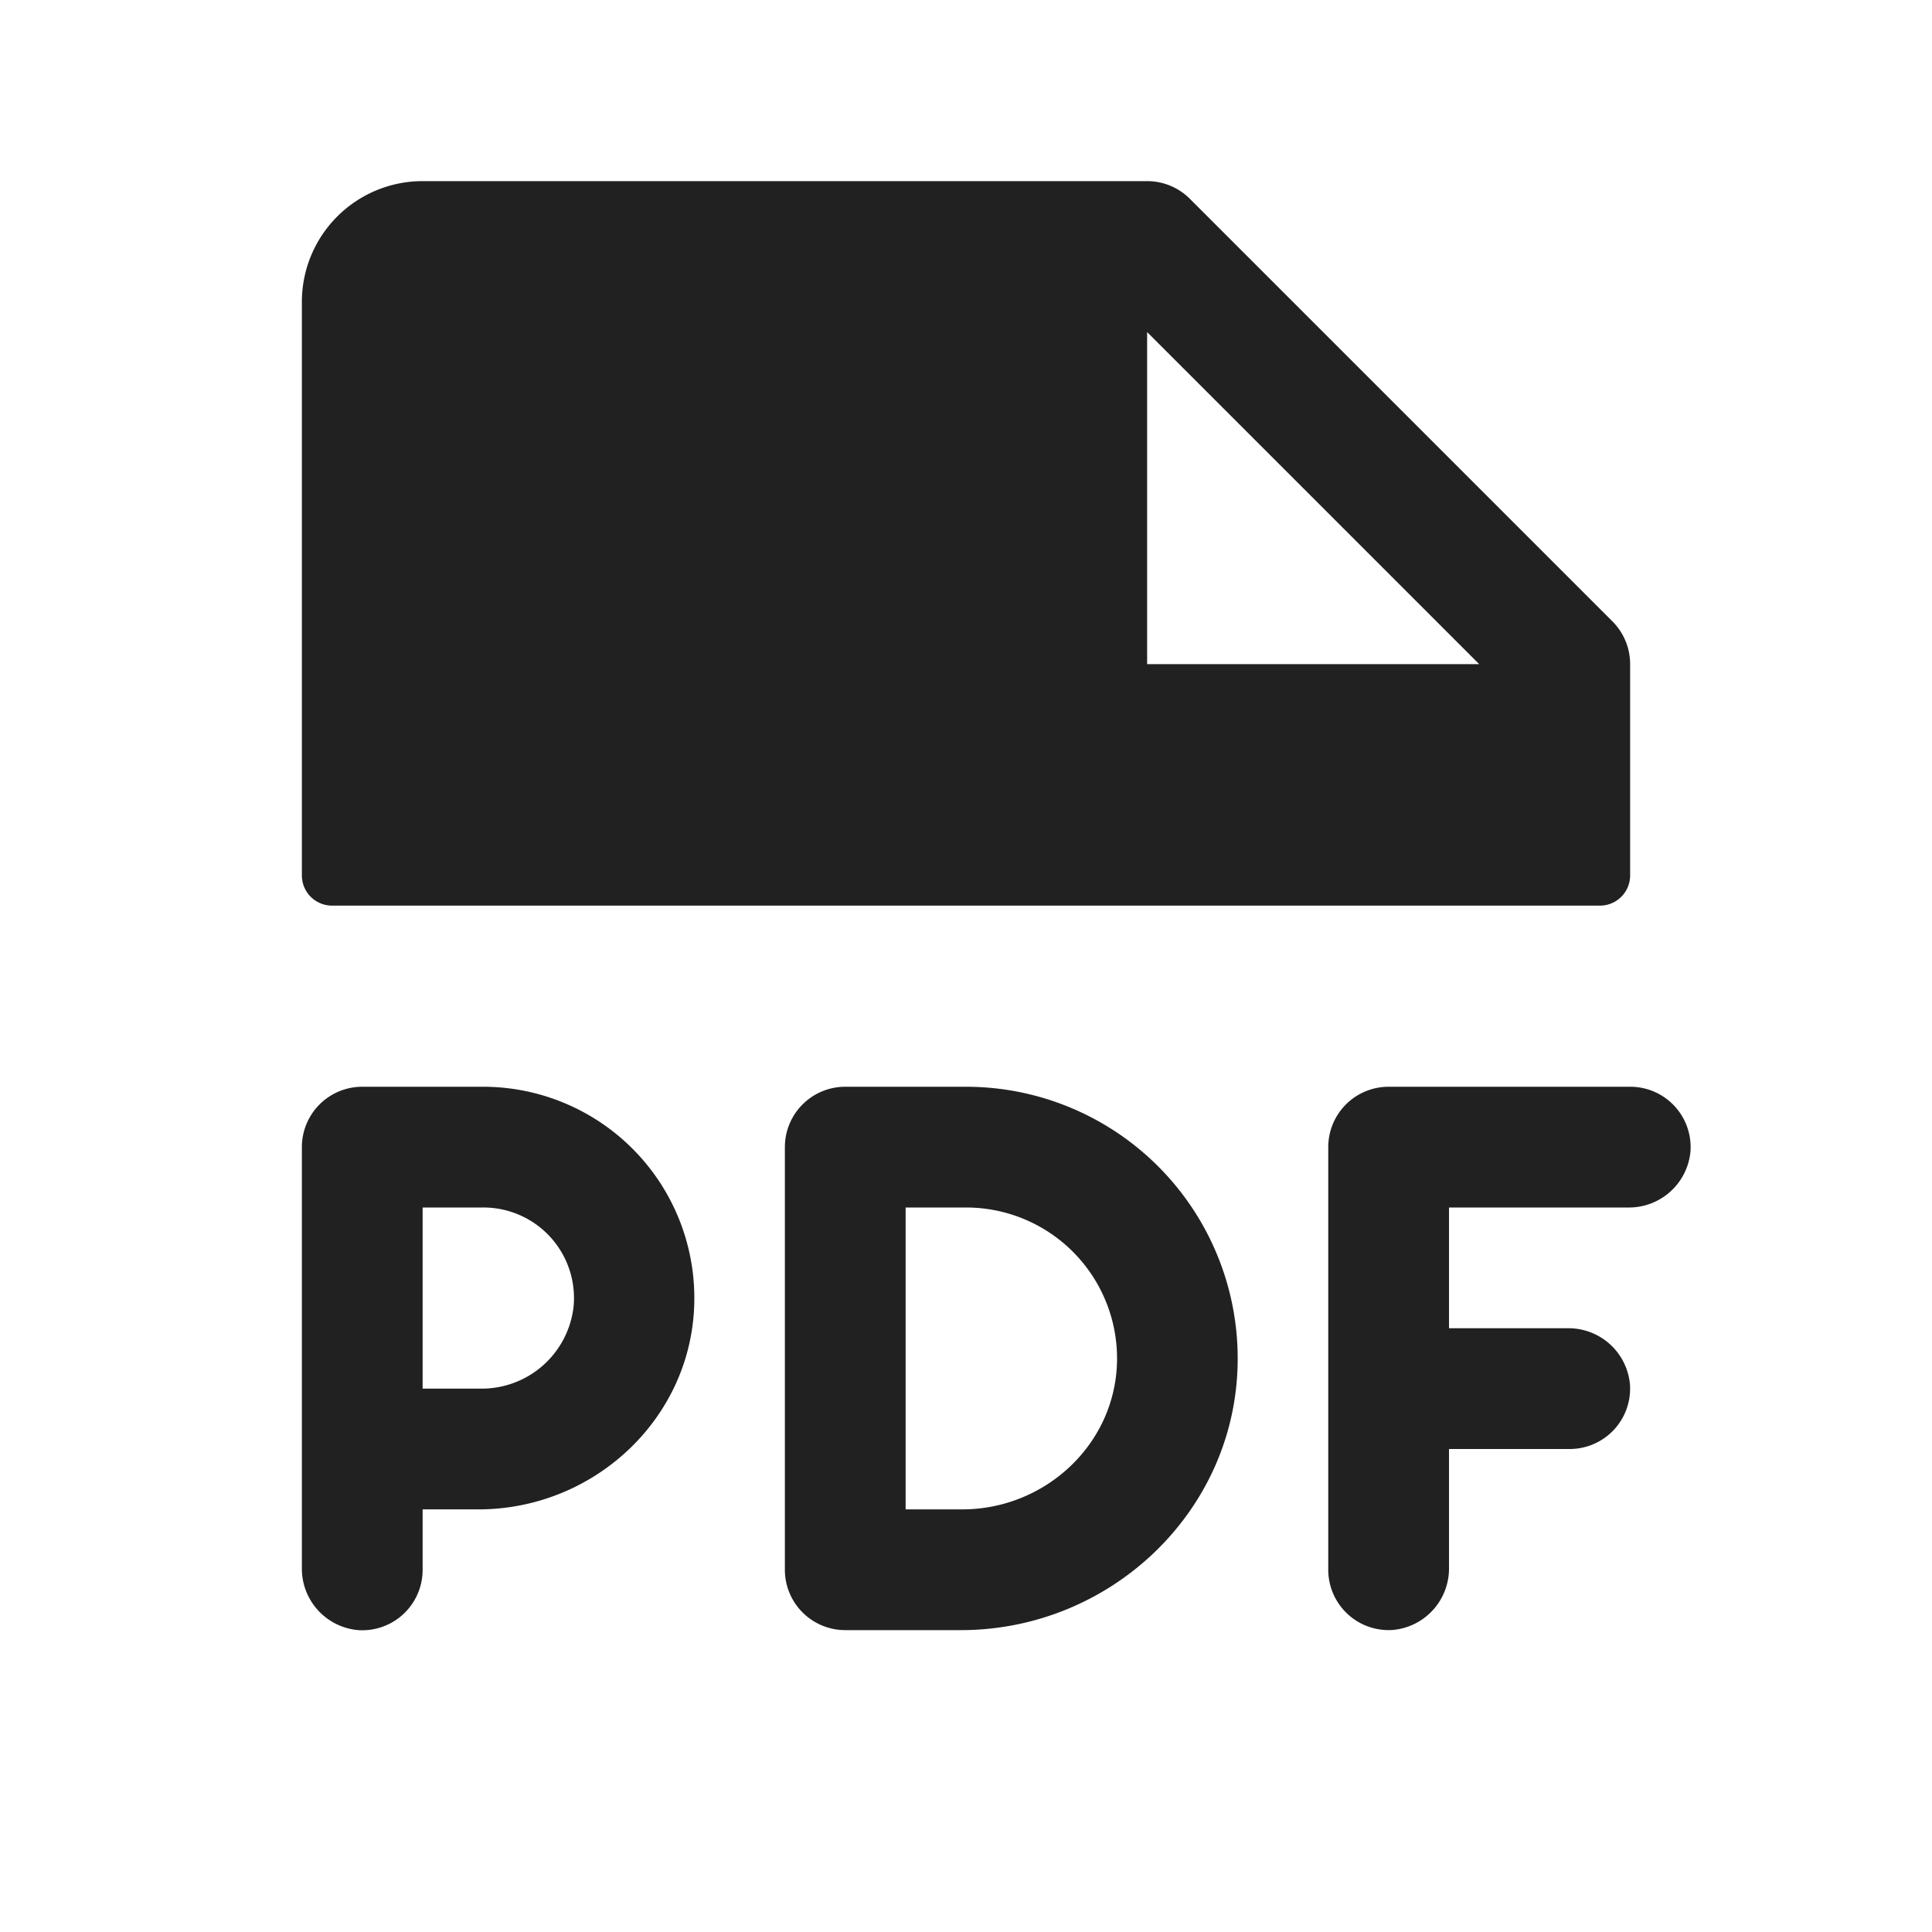 <svg xmlns="http://www.w3.org/2000/svg" width="32" height="32" fill="#212121" viewBox="0 0 256 256"><path d="M44,120H212a4,4,0,0,0,4-4V88a8,8,0,0,0-2.34-5.66l-56-56A8,8,0,0,0,152,24H56A16,16,0,0,0,40,40v76A4,4,0,0,0,44,120ZM152,44l44,44H152Zm72,108.53a8.18,8.18,0,0,1-8.25,7.47H192v16h15.73a8.17,8.17,0,0,1,8.25,7.47,8,8,0,0,1-8,8.53H192v15.73a8.17,8.17,0,0,1-7.47,8.25,8,8,0,0,1-8.53-8V152a8,8,0,0,1,8-8h32A8,8,0,0,1,224,152.53ZM64,144H48a8,8,0,0,0-8,8v55.73A8.17,8.17,0,0,0,47.47,216,8,8,0,0,0,56,208v-8h7.4c15.24,0,28.14-11.92,28.59-27.15A28,28,0,0,0,64,144Zm-.35,40H56V160h8a12,12,0,0,1,12,13.16A12.25,12.25,0,0,1,63.65,184ZM128,144H112a8,8,0,0,0-8,8v56a8,8,0,0,0,8,8h15.32c19.66,0,36.21-15.48,36.67-35.13A36,36,0,0,0,128,144Zm-.49,56H120V160h8a20,20,0,0,1,20,20.77C147.58,191.59,138.34,200,127.51,200Z"></path></svg>
